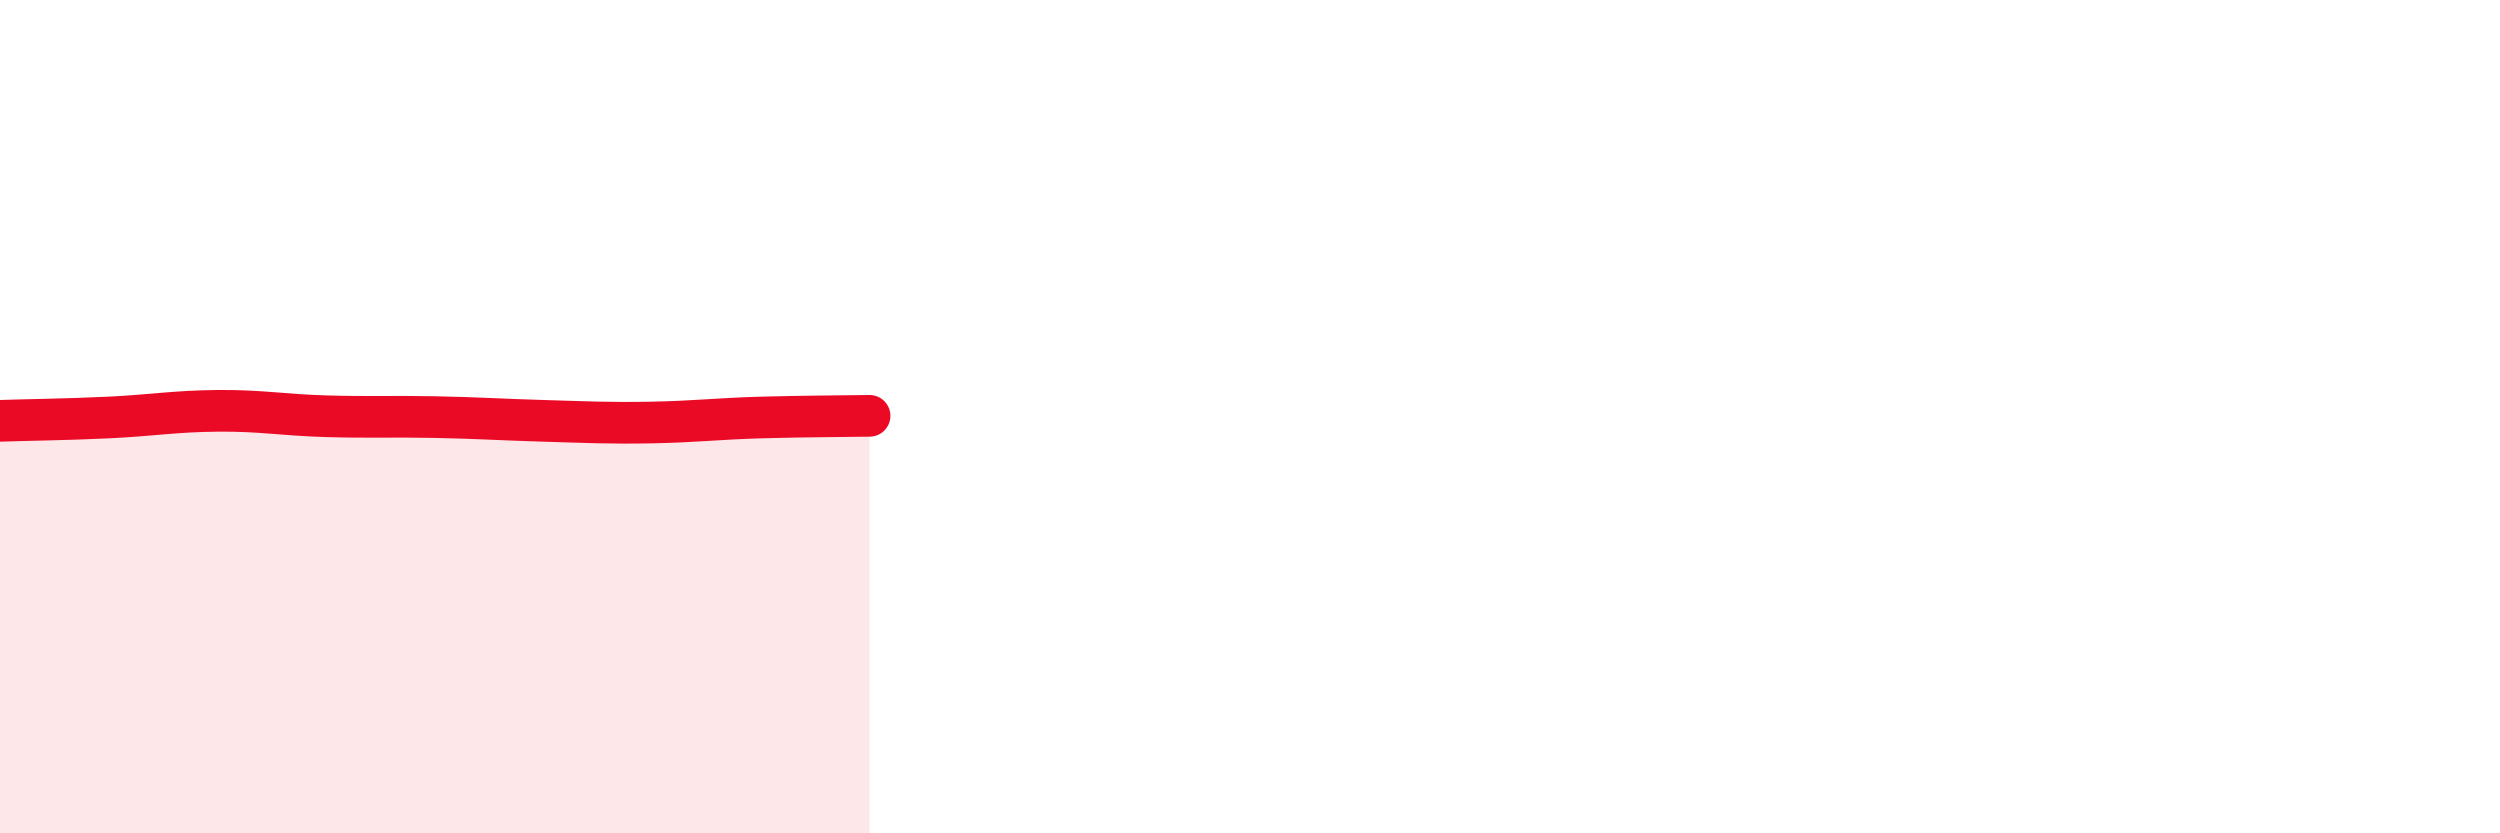 
    <svg width="60" height="20" viewBox="0 0 60 20" xmlns="http://www.w3.org/2000/svg">
      <path
        d="M 0,10.1 C 0.52,10.08 1.57,10.07 2.61,10.02 C 3.65,9.97 4.18,9.87 5.22,9.86 C 6.26,9.85 6.79,9.96 7.83,9.99 C 8.87,10.02 9.39,9.99 10.43,10.01 C 11.47,10.03 12,10.07 13.04,10.1 C 14.08,10.13 14.61,10.16 15.65,10.14 C 16.69,10.12 17.22,10.05 18.26,10.02 C 19.3,9.99 20.35,9.99 20.87,9.98L20.87 20L0 20Z"
        fill="#EB0A25"
        opacity="0.1"
        stroke-linecap="round"
        stroke-linejoin="round"
      />
      <path
        d="M 0,10.1 C 0.52,10.08 1.57,10.07 2.61,10.02 C 3.65,9.97 4.18,9.87 5.22,9.86 C 6.26,9.85 6.79,9.96 7.83,9.99 C 8.87,10.02 9.39,9.99 10.43,10.01 C 11.47,10.03 12,10.07 13.04,10.1 C 14.08,10.13 14.61,10.16 15.65,10.14 C 16.69,10.12 17.22,10.05 18.26,10.02 C 19.3,9.99 20.35,9.99 20.87,9.98"
        stroke="#EB0A25"
        stroke-width="1"
        fill="none"
        stroke-linecap="round"
        stroke-linejoin="round"
      />
    </svg>
  